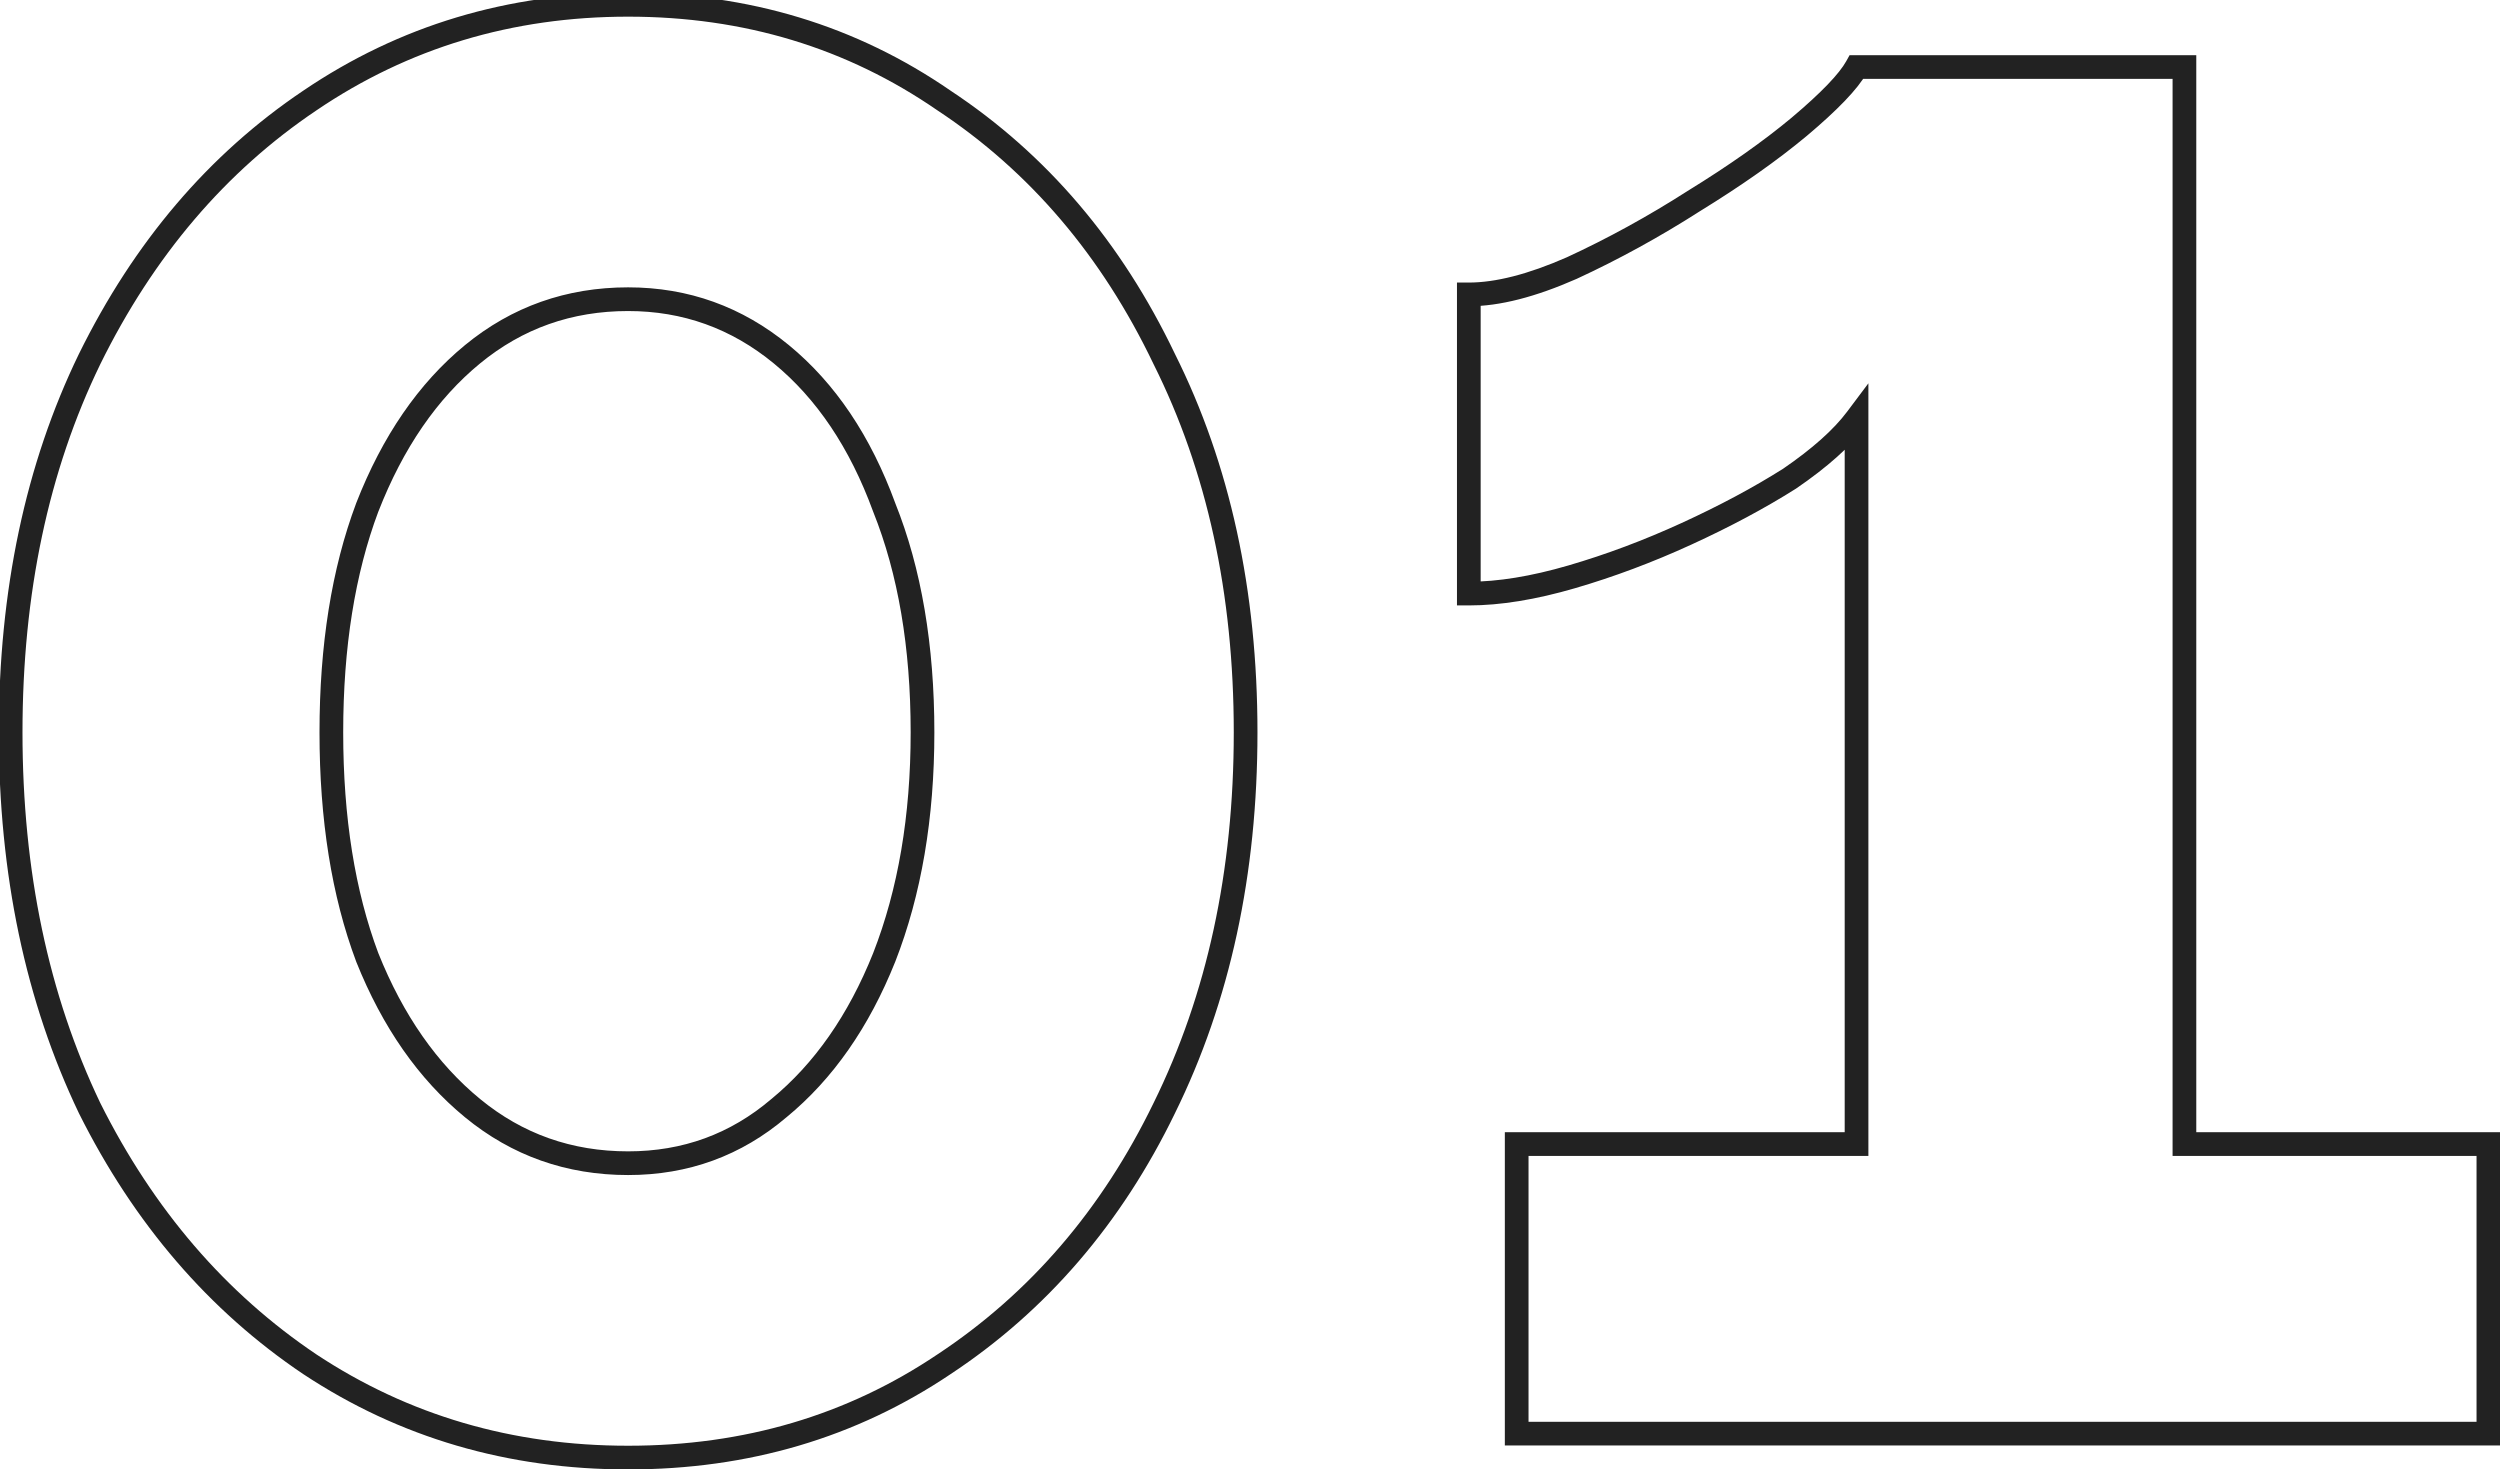 <?xml version="1.0" encoding="UTF-8"?> <svg xmlns="http://www.w3.org/2000/svg" width="211" height="124" viewBox="0 0 211 124" fill="none"><mask id="path-1-outside-1_1632_7877" maskUnits="userSpaceOnUse" x="-1" y="-1" width="213" height="126" fill="black"><rect fill="white" x="-1" y="-1" width="213" height="126"></rect><path d="M105.13 61.814C105.13 73.665 102.841 84.236 98.262 93.528C93.818 102.685 87.623 109.89 79.678 115.142C71.867 120.394 62.979 123.02 53.014 123.02C43.049 123.02 34.093 120.394 26.148 115.142C18.337 109.89 12.143 102.685 7.564 93.528C3.12 84.236 0.898 73.665 0.898 61.814C0.898 49.963 3.12 39.459 7.564 30.302C12.143 21.01 18.337 13.738 26.148 8.486C34.093 3.099 43.049 0.406 53.014 0.406C62.979 0.406 71.867 3.099 79.678 8.486C87.623 13.738 93.818 21.01 98.262 30.302C102.841 39.459 105.13 49.963 105.13 61.814ZM77.86 61.814C77.86 54.542 76.783 48.213 74.628 42.826C72.608 37.305 69.713 32.995 65.942 29.898C62.171 26.801 57.862 25.252 53.014 25.252C48.031 25.252 43.655 26.801 39.884 29.898C36.113 32.995 33.151 37.305 30.996 42.826C28.976 48.213 27.966 54.542 27.966 61.814C27.966 69.086 28.976 75.415 30.996 80.802C33.151 86.189 36.113 90.431 39.884 93.528C43.655 96.625 48.031 98.174 53.014 98.174C57.862 98.174 62.104 96.625 65.74 93.528C69.511 90.431 72.473 86.189 74.628 80.802C76.783 75.281 77.86 68.951 77.86 61.814ZM210.02 96.558V121H128.008V96.558H156.692V35.352C155.48 36.968 153.595 38.651 151.036 40.402C148.477 42.018 145.582 43.567 142.35 45.048C139.118 46.529 135.886 47.741 132.654 48.684C129.422 49.627 126.527 50.098 123.968 50.098V24.848C126.392 24.848 129.287 24.107 132.654 22.626C136.155 21.01 139.589 19.125 142.956 16.97C146.457 14.815 149.42 12.728 151.844 10.708C154.403 8.553 156.019 6.87 156.692 5.658H184.366V96.558H210.02Z"></path></mask><path d="M98.262 93.528L97.365 93.086L97.362 93.091L98.262 93.528ZM79.678 115.142L79.127 114.308L79.12 114.312L79.678 115.142ZM26.148 115.142L25.59 115.972L25.597 115.976L26.148 115.142ZM7.564 93.528L6.662 93.96L6.666 93.967L6.67 93.975L7.564 93.528ZM7.564 30.302L6.667 29.86L6.664 29.865L7.564 30.302ZM26.148 8.486L26.706 9.316L26.709 9.314L26.148 8.486ZM79.678 8.486L79.11 9.309L79.118 9.315L79.127 9.32L79.678 8.486ZM98.262 30.302L97.36 30.733L97.364 30.741L97.368 30.749L98.262 30.302ZM74.628 42.826L73.689 43.17L73.694 43.184L73.7 43.197L74.628 42.826ZM39.884 29.898L39.249 29.125L39.884 29.898ZM30.996 42.826L30.064 42.462L30.06 42.475L30.996 42.826ZM30.996 80.802L30.06 81.153L30.064 81.163L30.067 81.173L30.996 80.802ZM39.884 93.528L39.249 94.301L39.884 93.528ZM65.74 93.528L65.105 92.755L65.098 92.761L65.091 92.767L65.74 93.528ZM74.628 80.802L75.556 81.173L75.56 81.165L74.628 80.802ZM104.13 61.814C104.13 73.534 101.867 83.95 97.365 93.086L99.159 93.97C103.815 84.522 106.13 73.796 106.13 61.814H104.13ZM97.362 93.091C92.991 102.099 86.912 109.162 79.127 114.308L80.229 115.976C88.335 110.618 94.645 103.272 99.162 93.965L97.362 93.091ZM79.12 114.312C71.484 119.447 62.793 122.02 53.014 122.02V124.02C63.166 124.02 72.251 121.341 80.236 115.972L79.12 114.312ZM53.014 122.02C43.235 122.02 34.473 119.446 26.699 114.308L25.597 115.976C33.713 121.342 42.862 124.02 53.014 124.02V122.02ZM26.706 114.312C19.051 109.165 12.967 102.098 8.458 93.081L6.67 93.975C11.319 103.273 17.624 110.615 25.59 115.972L26.706 114.312ZM8.466 93.097C4.096 83.958 1.898 73.538 1.898 61.814H-0.102C-0.102 73.791 2.144 84.514 6.662 93.96L8.466 93.097ZM1.898 61.814C1.898 50.09 4.096 39.739 8.464 30.739L6.664 29.865C2.144 39.179 -0.102 49.837 -0.102 61.814H1.898ZM8.461 30.744C12.97 21.593 19.055 14.461 26.706 9.316L25.59 7.656C17.62 13.015 11.315 20.427 6.667 29.86L8.461 30.744ZM26.709 9.314C34.482 4.044 43.241 1.406 53.014 1.406V-0.594C42.857 -0.594 33.704 2.155 25.587 7.658L26.709 9.314ZM53.014 1.406C62.787 1.406 71.475 4.044 79.11 9.309L80.246 7.663C72.26 2.155 63.171 -0.594 53.014 -0.594V1.406ZM79.127 9.32C86.908 14.464 92.987 21.591 97.36 30.733L99.164 29.87C94.648 20.429 88.338 13.012 80.229 7.652L79.127 9.32ZM97.368 30.749C101.867 39.747 104.13 50.094 104.13 61.814H106.13C106.13 49.833 103.815 39.171 99.156 29.855L97.368 30.749ZM78.86 61.814C78.86 54.446 77.769 47.985 75.556 42.455L73.7 43.197C75.797 48.44 76.86 54.638 76.86 61.814H78.86ZM75.567 42.482C73.498 36.828 70.511 32.357 66.577 29.125L65.307 30.671C68.914 33.634 71.718 37.782 73.689 43.17L75.567 42.482ZM66.577 29.125C62.629 25.882 58.095 24.252 53.014 24.252V26.252C57.629 26.252 61.714 27.719 65.307 30.671L66.577 29.125ZM53.014 24.252C47.805 24.252 43.203 25.878 39.249 29.125L40.519 30.671C44.106 27.724 48.258 26.252 53.014 26.252V24.252ZM39.249 29.125C35.321 32.352 32.268 36.816 30.064 42.462L31.928 43.19C34.033 37.794 36.906 33.638 40.519 30.671L39.249 29.125ZM30.06 42.475C27.988 47.999 26.966 54.452 26.966 61.814H28.966C28.966 54.632 29.964 48.426 31.932 43.177L30.06 42.475ZM26.966 61.814C26.966 69.176 27.988 75.629 30.06 81.153L31.932 80.451C29.964 75.202 28.966 68.996 28.966 61.814H26.966ZM30.067 81.173C32.273 86.687 35.326 91.078 39.249 94.301L40.519 92.755C36.901 89.783 34.028 85.69 31.924 80.431L30.067 81.173ZM39.249 94.301C43.203 97.548 47.805 99.174 53.014 99.174V97.174C48.258 97.174 44.106 95.702 40.519 92.755L39.249 94.301ZM53.014 99.174C58.096 99.174 62.569 97.543 66.388 94.289L65.091 92.767C61.639 95.707 57.628 97.174 53.014 97.174V99.174ZM66.375 94.301C70.298 91.078 73.351 86.687 75.556 81.173L73.7 80.431C71.596 85.69 68.723 89.783 65.105 92.755L66.375 94.301ZM75.56 81.165C77.768 75.507 78.86 69.051 78.86 61.814H76.86C76.86 68.852 75.798 75.054 73.696 80.439L75.56 81.165ZM210.02 96.558H211.02V95.558H210.02V96.558ZM210.02 121V122H211.02V121H210.02ZM128.008 121H127.008V122H128.008V121ZM128.008 96.558V95.558H127.008V96.558H128.008ZM156.692 96.558V97.558H157.692V96.558H156.692ZM156.692 35.352H157.692V32.352L155.892 34.752L156.692 35.352ZM151.036 40.402L151.57 41.248L151.586 41.238L151.601 41.227L151.036 40.402ZM142.35 45.048L141.933 44.139L141.933 44.139L142.35 45.048ZM123.968 50.098H122.968V51.098H123.968V50.098ZM123.968 24.848V23.848H122.968V24.848H123.968ZM132.654 22.626L133.057 23.541L133.065 23.538L133.073 23.534L132.654 22.626ZM142.956 16.97L142.432 16.118L142.424 16.123L142.417 16.128L142.956 16.97ZM151.844 10.708L152.484 11.476L152.488 11.473L151.844 10.708ZM156.692 5.658V4.658H156.104L155.818 5.172L156.692 5.658ZM184.366 5.658H185.366V4.658H184.366V5.658ZM184.366 96.558H183.366V97.558H184.366V96.558ZM209.02 96.558V121H211.02V96.558H209.02ZM210.02 120H128.008V122H210.02V120ZM129.008 121V96.558H127.008V121H129.008ZM128.008 97.558H156.692V95.558H128.008V97.558ZM157.692 96.558V35.352H155.692V96.558H157.692ZM155.892 34.752C154.771 36.247 152.983 37.858 150.471 39.577L151.601 41.227C154.207 39.444 156.189 37.689 157.492 35.952L155.892 34.752ZM150.502 39.556C147.987 41.145 145.132 42.673 141.933 44.139L142.767 45.957C146.032 44.46 148.968 42.891 151.57 41.248L150.502 39.556ZM141.933 44.139C138.743 45.601 135.557 46.796 132.374 47.724L132.934 49.644C136.215 48.687 139.493 47.458 142.767 45.957L141.933 44.139ZM132.374 47.724C129.206 48.648 126.408 49.098 123.968 49.098V51.098C126.646 51.098 129.638 50.605 132.934 49.644L132.374 47.724ZM124.968 50.098V24.848H122.968V50.098H124.968ZM123.968 25.848C126.584 25.848 129.623 25.052 133.057 23.541L132.251 21.711C128.952 23.162 126.201 23.848 123.968 23.848V25.848ZM133.073 23.534C136.617 21.898 140.091 19.991 143.495 17.812L142.417 16.128C139.087 18.259 135.693 20.122 132.235 21.718L133.073 23.534ZM143.48 17.822C147.011 15.649 150.015 13.534 152.484 11.476L151.204 9.94C148.826 11.922 145.904 13.982 142.432 16.118L143.48 17.822ZM152.488 11.473C155.045 9.32 156.794 7.533 157.566 6.144L155.818 5.172C155.243 6.207 153.761 7.787 151.2 9.943L152.488 11.473ZM156.692 6.658H184.366V4.658H156.692V6.658ZM183.366 5.658V96.558H185.366V5.658H183.366ZM184.366 97.558H210.02V95.558H184.366V97.558Z" fill="#222222" mask="url(#path-1-outside-1_1632_7877)"></path></svg> 
